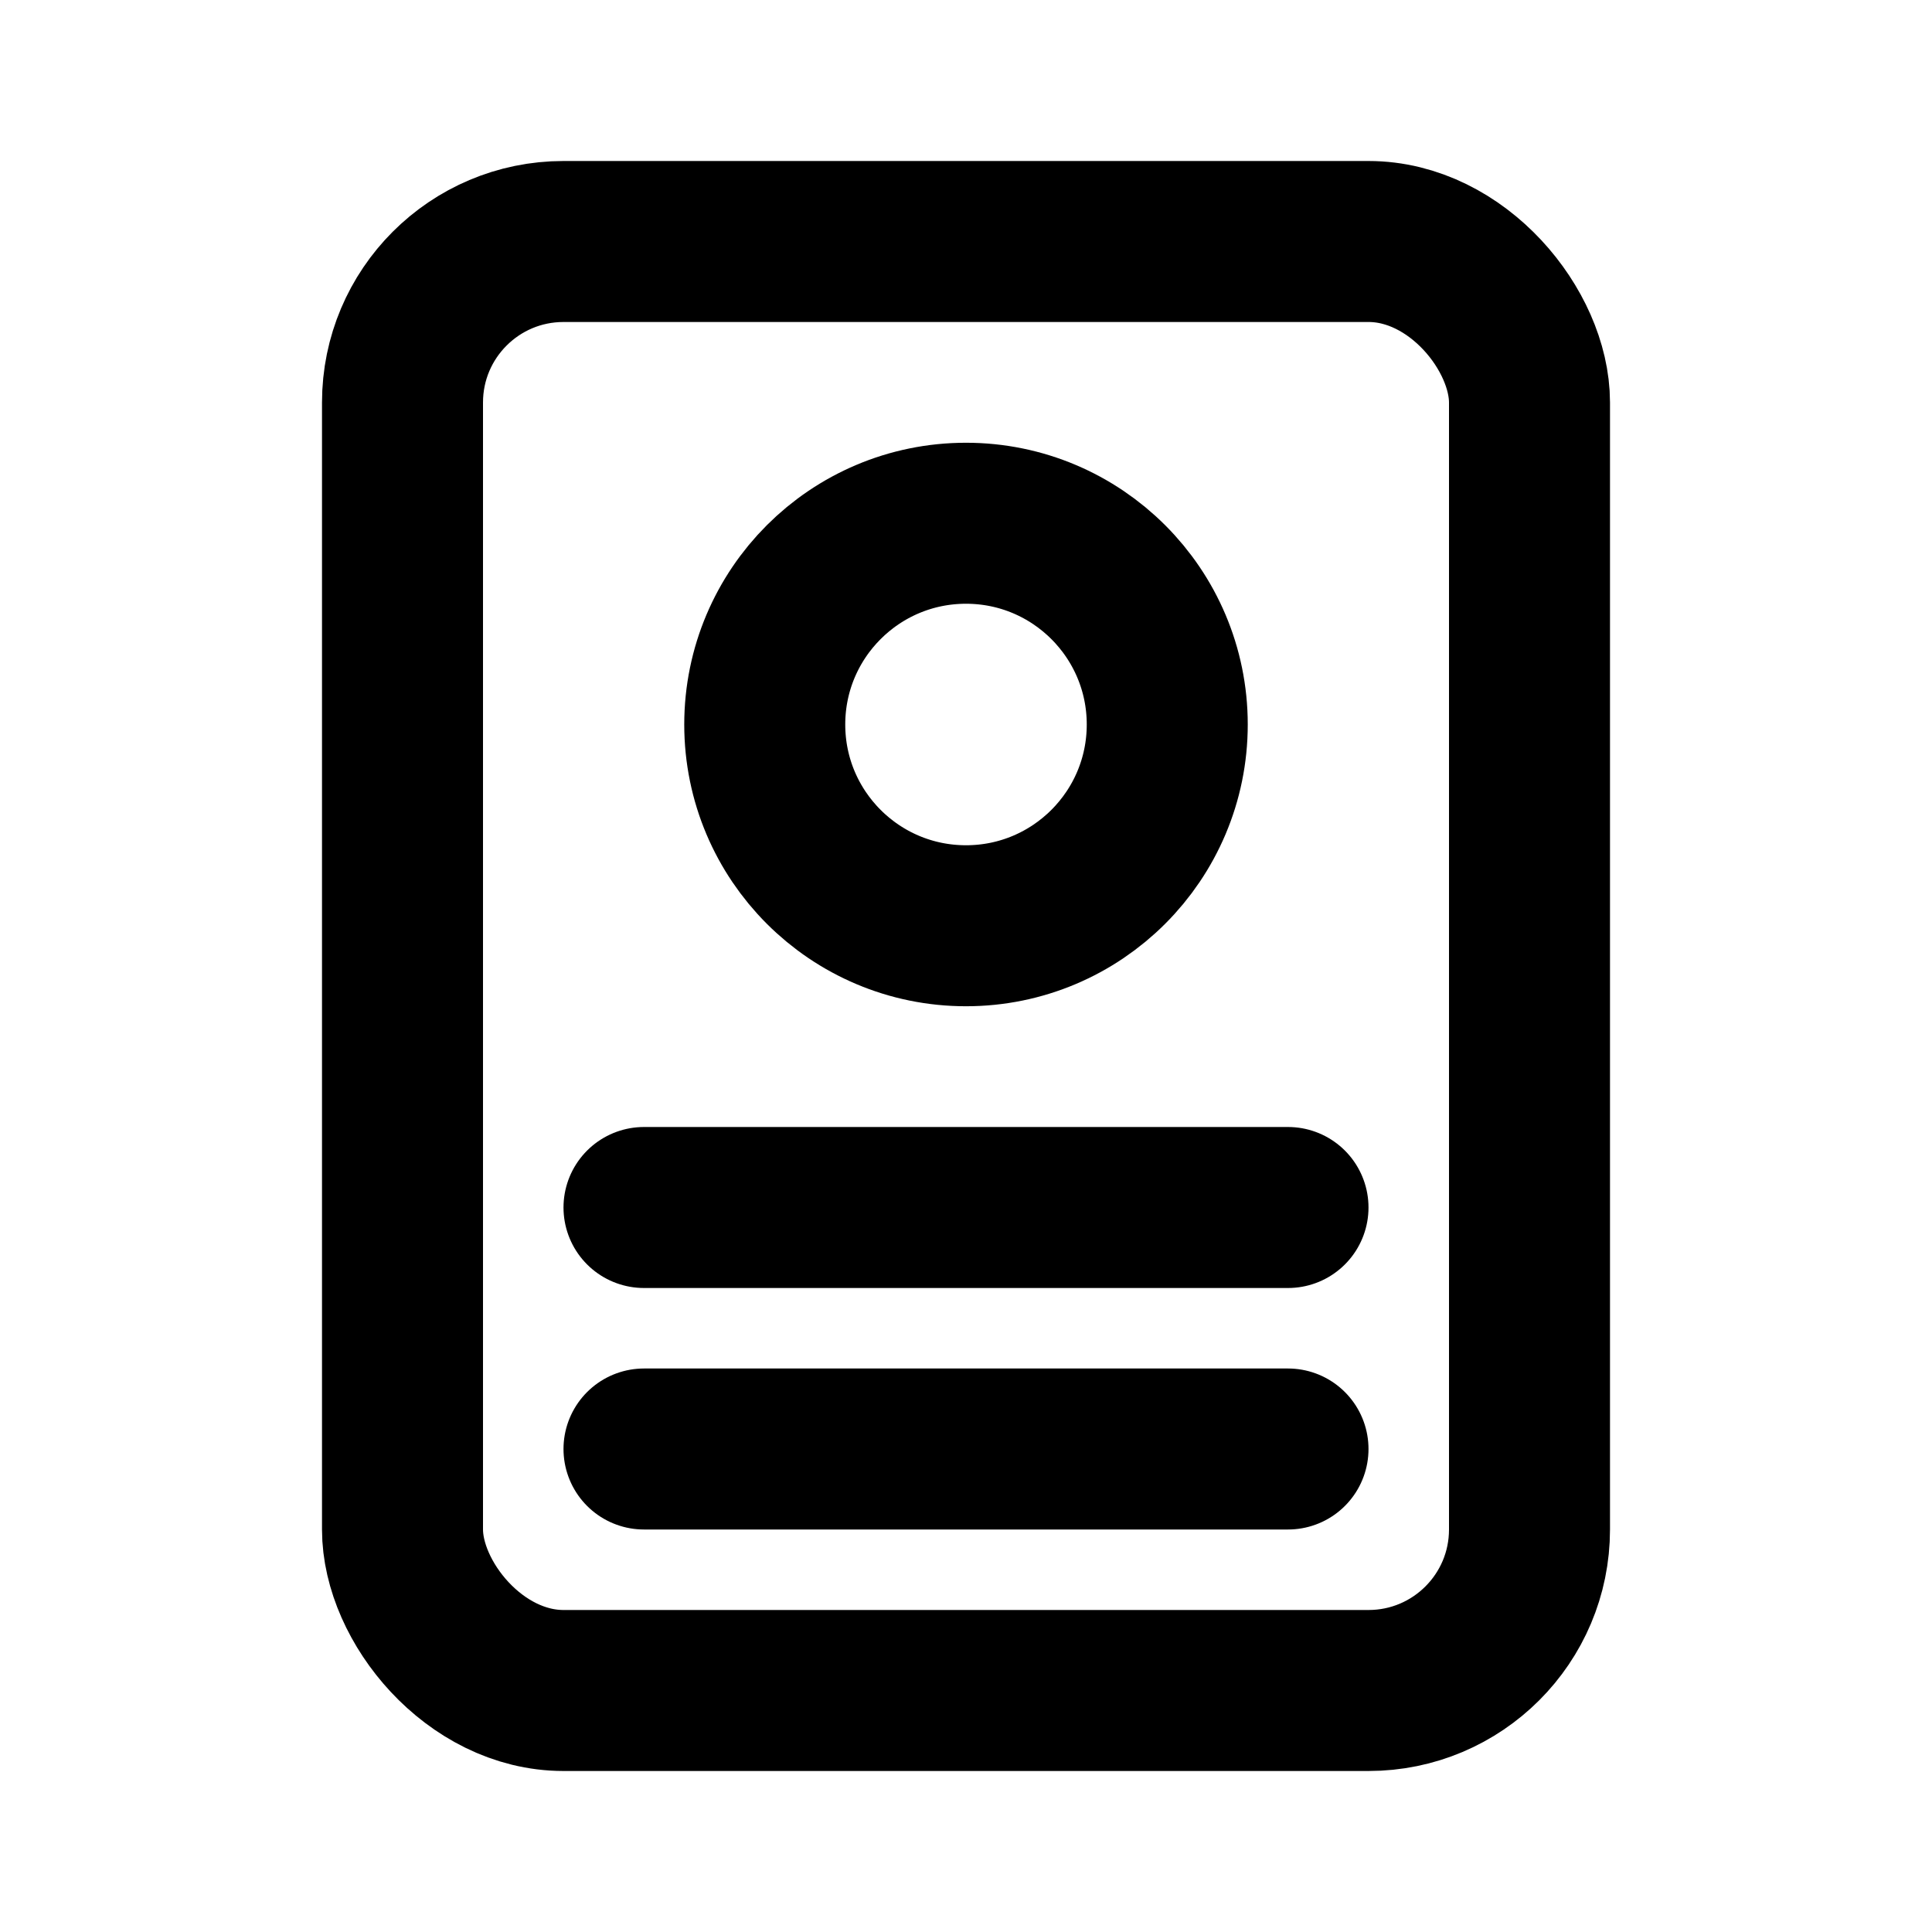 <svg xmlns="http://www.w3.org/2000/svg" viewBox="0 0 24 24" fill="none" stroke="black" stroke-width="2" stroke-linecap="round" stroke-linejoin="round">
  <rect x="5" y="3" width="14" height="18" rx="2"/>
  <circle cx="12" cy="9" r="2.5"/>
  <path d="M8 15h8"/>
  <path d="M8 18h8"/>
</svg>